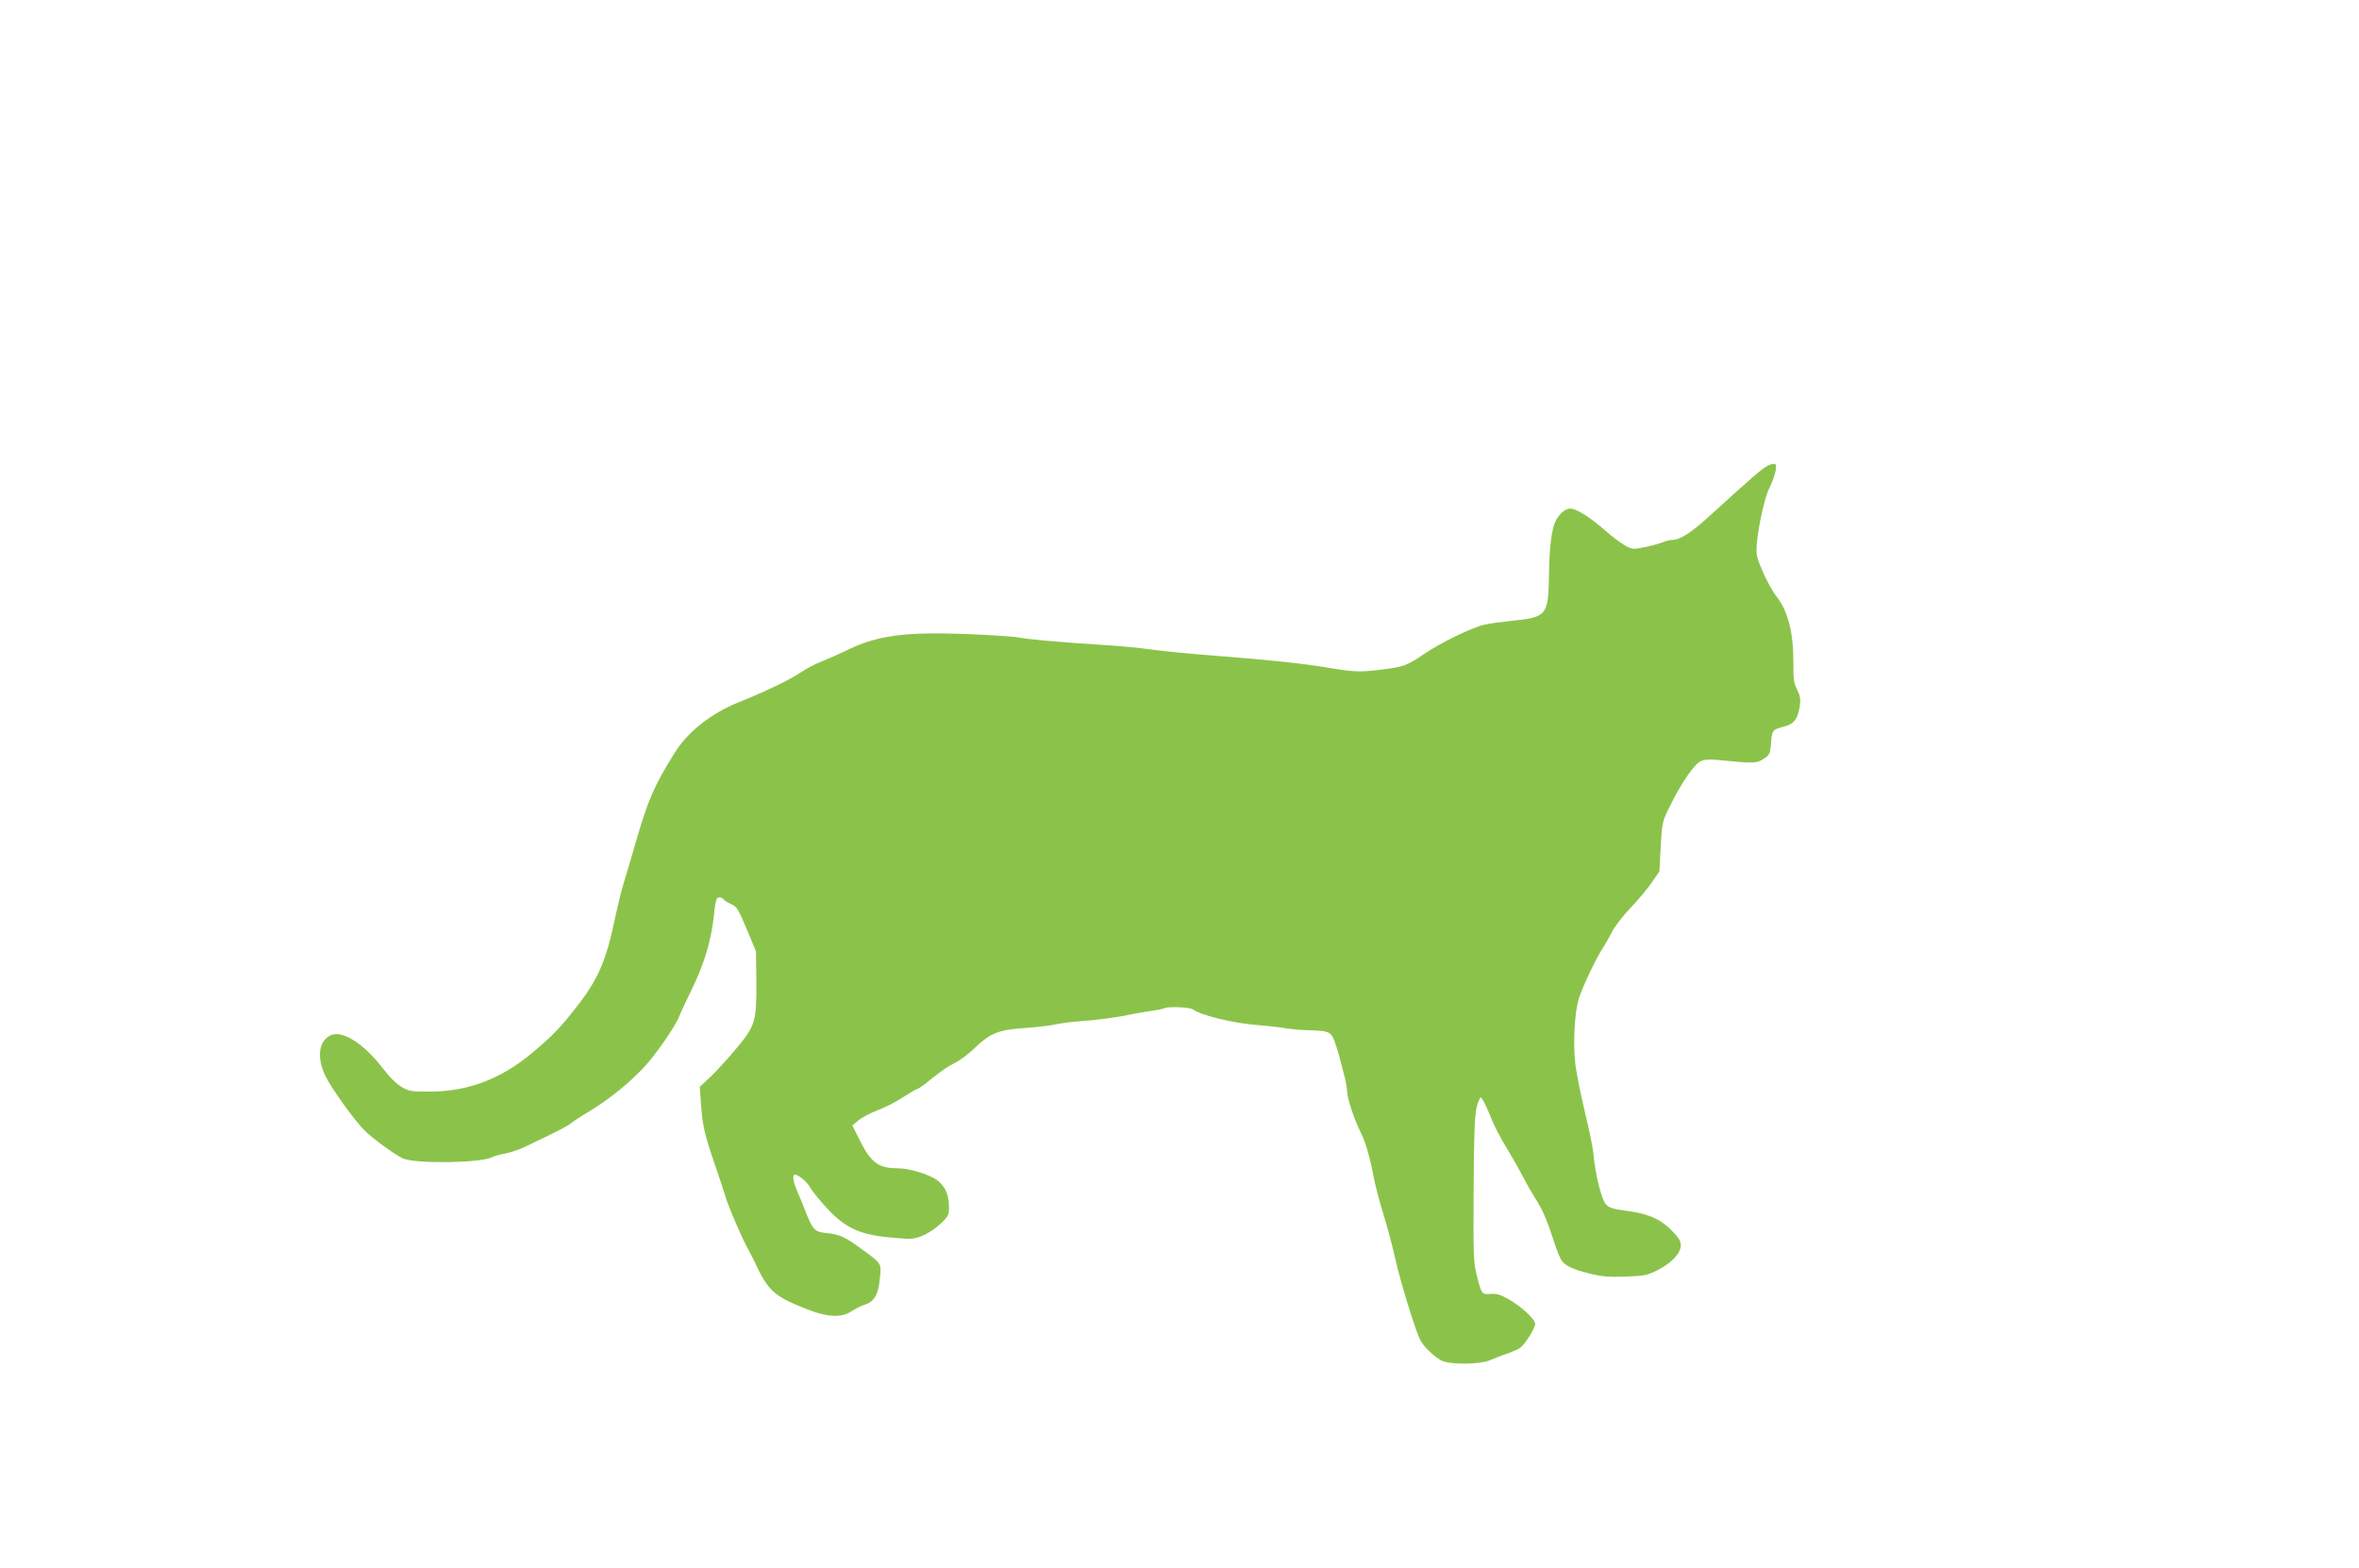 <?xml version="1.0" standalone="no"?>
<!DOCTYPE svg PUBLIC "-//W3C//DTD SVG 20010904//EN"
 "http://www.w3.org/TR/2001/REC-SVG-20010904/DTD/svg10.dtd">
<svg version="1.0" xmlns="http://www.w3.org/2000/svg"
 width="1280pt" height="851pt" viewBox="0 0 1280 851"
 preserveAspectRatio="xMidYMid meet">
<g transform="translate(0,851) scale(0.1,-0.1)"
fill="#8bc34a" stroke="none">
<path d="M9594 5984 c-30 -14 -94 -70 -311 -268 -105 -96 -165 -135 -209 -136
-12 0 -37 -6 -55 -14 -19 -7 -62 -19 -97 -26 -60 -12 -65 -12 -105 10 -23 13
-71 49 -107 81 -83 73 -157 119 -190 119 -26 0 -58 -27 -78 -65 -23 -46 -35
-140 -37 -293 -4 -223 -11 -232 -203 -251 -55 -6 -122 -15 -148 -21 -66 -15
-237 -98 -325 -158 -94 -64 -112 -71 -234 -86 -111 -14 -148 -13 -280 9 -133
23 -330 44 -605 65 -135 10 -294 26 -355 34 -60 9 -182 21 -270 26 -236 15
-393 29 -456 40 -31 6 -157 14 -281 19 -330 13 -484 -7 -643 -83 -49 -24 -117
-54 -150 -67 -33 -13 -82 -39 -110 -58 -54 -38 -201 -108 -334 -161 -154 -62
-279 -160 -353 -280 -108 -173 -143 -253 -208 -480 -23 -80 -53 -180 -66 -223
-13 -43 -35 -133 -49 -200 -44 -212 -89 -318 -191 -451 -97 -127 -146 -178
-254 -268 -169 -142 -346 -210 -550 -212 -105 -1 -119 1 -159 24 -28 16 -67
54 -106 105 -103 133 -217 205 -280 177 -66 -30 -78 -120 -29 -222 30 -63 157
-240 211 -294 45 -45 170 -136 210 -153 73 -30 422 -25 483 7 11 6 43 15 72
20 29 6 78 22 108 37 185 88 234 114 249 128 10 8 55 38 102 66 97 59 196 137
281 224 64 64 177 225 204 290 8 22 38 85 65 140 69 142 106 263 121 394 10
94 15 111 29 111 10 0 21 -4 24 -10 3 -5 21 -17 39 -25 37 -18 38 -20 97 -159
l41 -99 2 -161 c1 -219 -5 -242 -107 -364 -44 -53 -107 -123 -140 -154 l-60
-56 7 -99 c8 -111 19 -160 75 -323 22 -63 47 -140 56 -170 22 -70 93 -235 130
-300 8 -14 20 -38 28 -55 75 -161 105 -189 283 -259 114 -45 190 -49 244 -12
19 12 52 29 73 36 51 16 73 55 81 141 9 83 10 81 -90 154 -97 72 -127 86 -197
93 -67 6 -77 17 -118 122 -11 30 -29 73 -39 95 -24 55 -32 93 -20 100 13 8 74
-42 89 -74 7 -13 43 -59 82 -101 94 -105 173 -145 314 -162 55 -6 118 -11 140
-11 51 0 118 34 173 86 38 37 42 46 41 87 0 65 -19 109 -60 142 -41 33 -154
68 -219 68 -106 0 -146 31 -211 164 l-34 68 33 28 c18 15 65 40 105 55 40 15
102 47 138 71 37 24 71 44 76 44 4 0 31 18 58 40 89 70 102 79 149 103 25 13
70 46 99 74 90 87 133 104 277 114 69 5 145 14 169 20 24 5 73 12 110 15 125
9 214 21 324 44 26 5 69 12 95 16 26 3 54 9 62 13 21 10 138 5 153 -7 44 -33
227 -77 362 -86 50 -4 113 -11 140 -16 28 -5 82 -10 120 -11 114 -2 127 -8
146 -59 9 -25 22 -65 28 -90 7 -25 18 -70 26 -100 8 -30 14 -68 15 -85 0 -37
40 -155 74 -222 26 -53 50 -134 71 -248 7 -38 31 -128 53 -200 22 -71 52 -184
66 -250 27 -118 106 -374 132 -427 20 -38 83 -98 121 -114 50 -21 207 -18 257
4 23 10 66 27 96 37 30 10 63 25 72 33 27 23 78 106 78 127 0 25 -75 95 -144
134 -44 25 -66 32 -98 29 -48 -4 -49 -2 -75 102 -18 68 -19 109 -17 465 1 291
6 404 16 445 7 30 18 54 23 54 6 -1 24 -35 41 -76 36 -88 53 -122 118 -230 27
-45 60 -105 74 -132 14 -28 41 -75 59 -104 42 -64 66 -120 104 -237 16 -49 35
-97 42 -106 22 -29 62 -48 147 -69 70 -18 105 -21 200 -18 105 4 120 7 176 36
76 39 124 91 124 134 0 24 -12 42 -52 83 -63 62 -126 89 -249 105 -68 9 -88
15 -106 35 -23 26 -58 165 -67 273 -3 35 -24 136 -46 225 -21 89 -44 203 -51
252 -15 118 -6 292 19 370 21 65 100 230 131 273 10 15 31 52 46 82 15 30 62
91 104 135 42 44 94 106 115 138 l40 58 7 135 c8 134 8 136 54 227 63 127 130
222 165 237 18 8 51 10 87 6 198 -20 216 -19 253 6 33 22 35 28 40 87 5 69 7
72 77 90 49 13 70 43 79 114 5 33 1 53 -15 85 -18 35 -21 58 -20 144 1 162
-29 282 -91 360 -21 26 -54 87 -75 135 -35 82 -37 92 -32 158 9 94 43 248 66
293 28 56 46 121 35 132 -5 5 -21 3 -40 -6z"/>
</g>
</svg>

